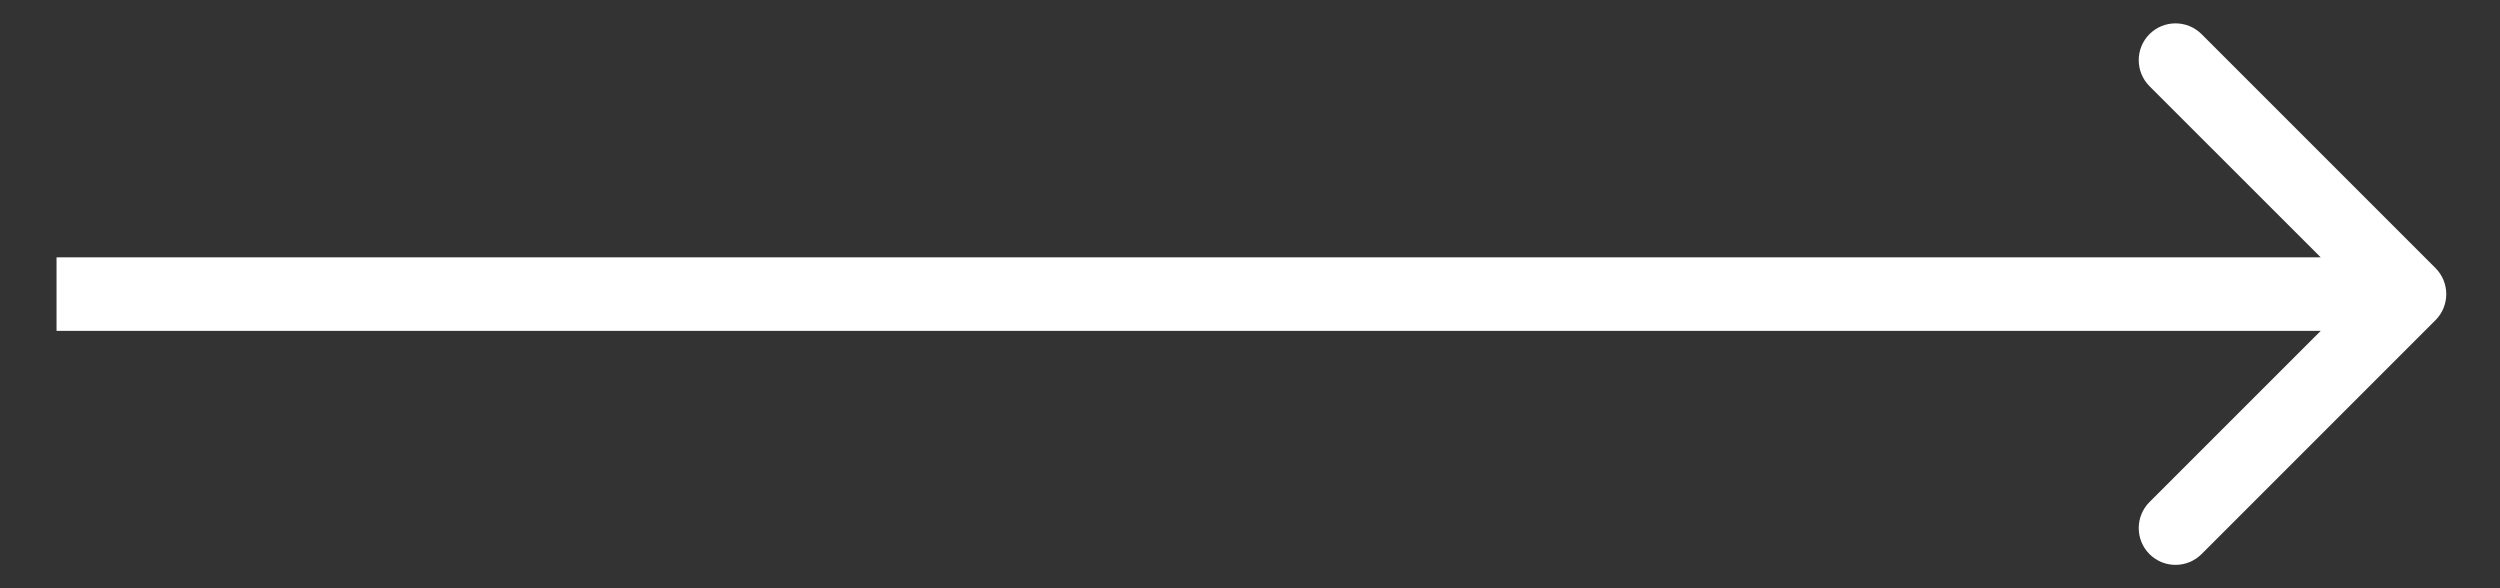 <?xml version="1.0" encoding="UTF-8"?> <svg xmlns="http://www.w3.org/2000/svg" width="34" height="8" viewBox="0 0 34 8" fill="none"><rect x="0" y="0" width="34" height="8" fill="#333333" stroke="none"/> <path d="M33.123 4.354C33.318 4.158 33.318 3.842 33.123 3.646L29.941 0.464C29.745 0.269 29.429 0.269 29.233 0.464C29.038 0.66 29.038 0.976 29.233 1.172L32.062 4L29.233 6.828C29.038 7.024 29.038 7.34 29.233 7.536C29.429 7.731 29.745 7.731 29.941 7.536L33.123 4.354ZM0.769 4.5L32.769 4.5V3.5L0.769 3.5L0.769 4.5Z" fill="white"></path> </svg> 
